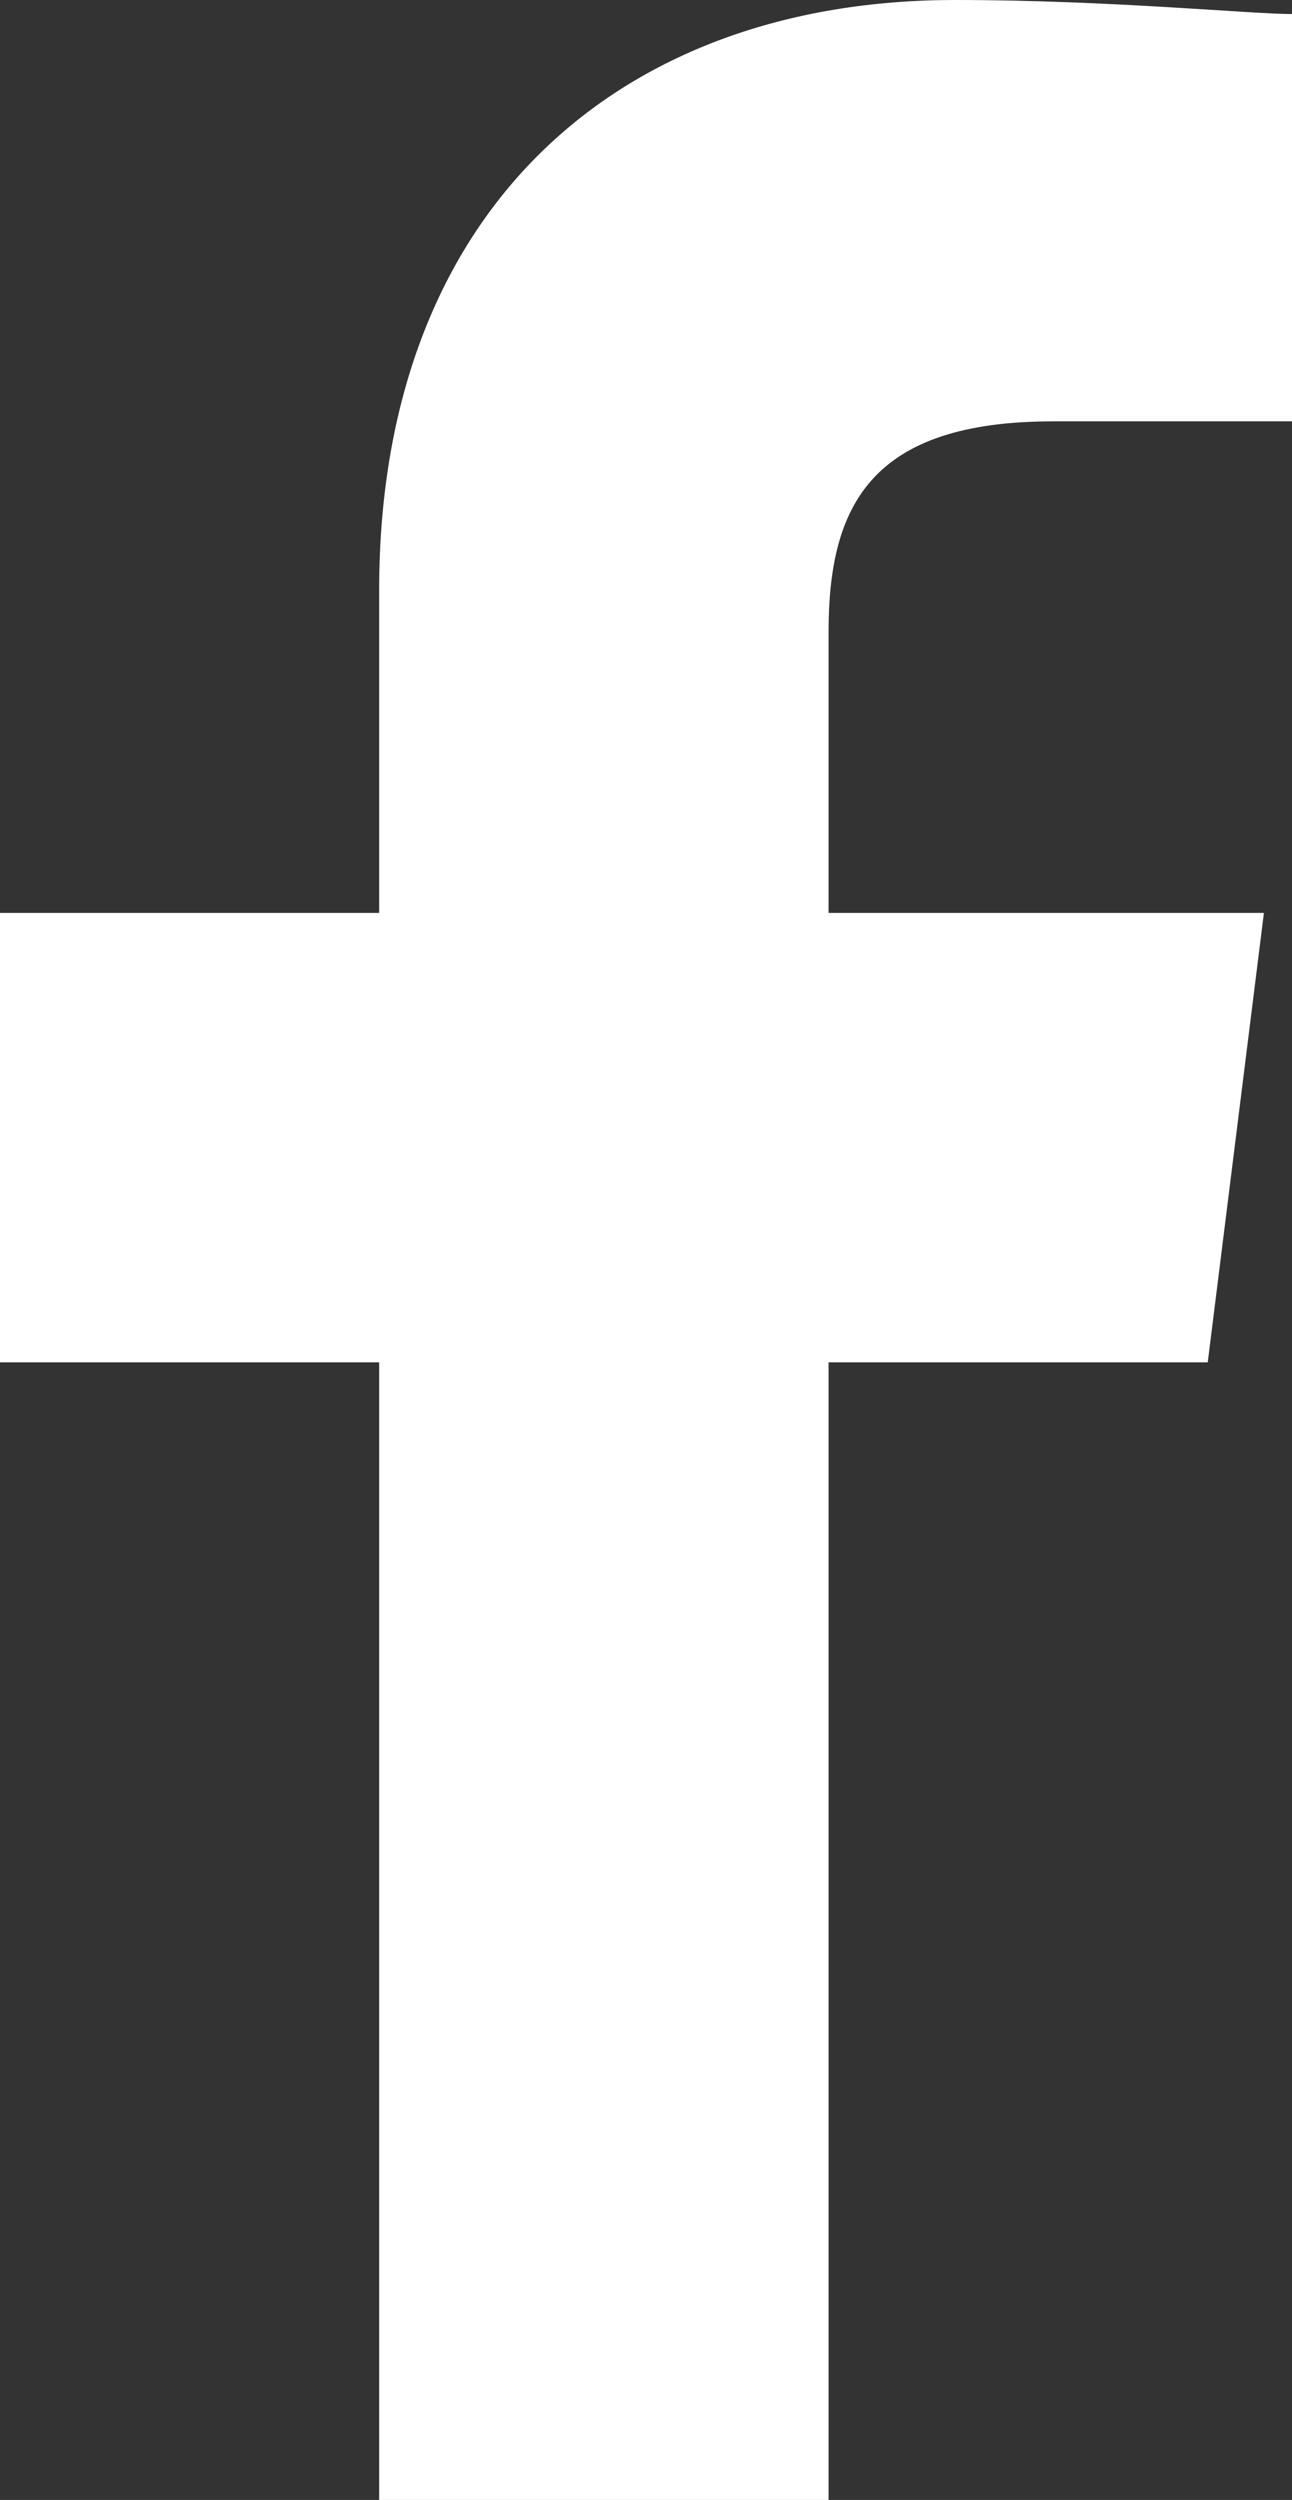 <?xml version="1.0" encoding="UTF-8"?>
<svg id="_图层_2" data-name="图层 2" xmlns="http://www.w3.org/2000/svg" viewBox="0 0 9.2 17.8">
  <rect x="0" y="0" width="9.2" height="17.8" fill="#333333" stroke="none"/>
  <defs>
    <style>
      .cls-1 {
        fill: #fff;
      }
    </style>
  </defs>
  <g id="_图层_1-2" data-name="图层 1">
    <path id="f" class="cls-1" d="M5.9,17.8v-8.1h2.7l.4-3.2h-3.1v-2c0-.9.3-1.5,1.6-1.5h1.7V.1c-.3,0-1.3-.1-2.4-.1C4.4,0,2.7,1.5,2.7,4.2v2.3H0v3.2h2.7v8.1h3.2Z"/>
  </g>
</svg>